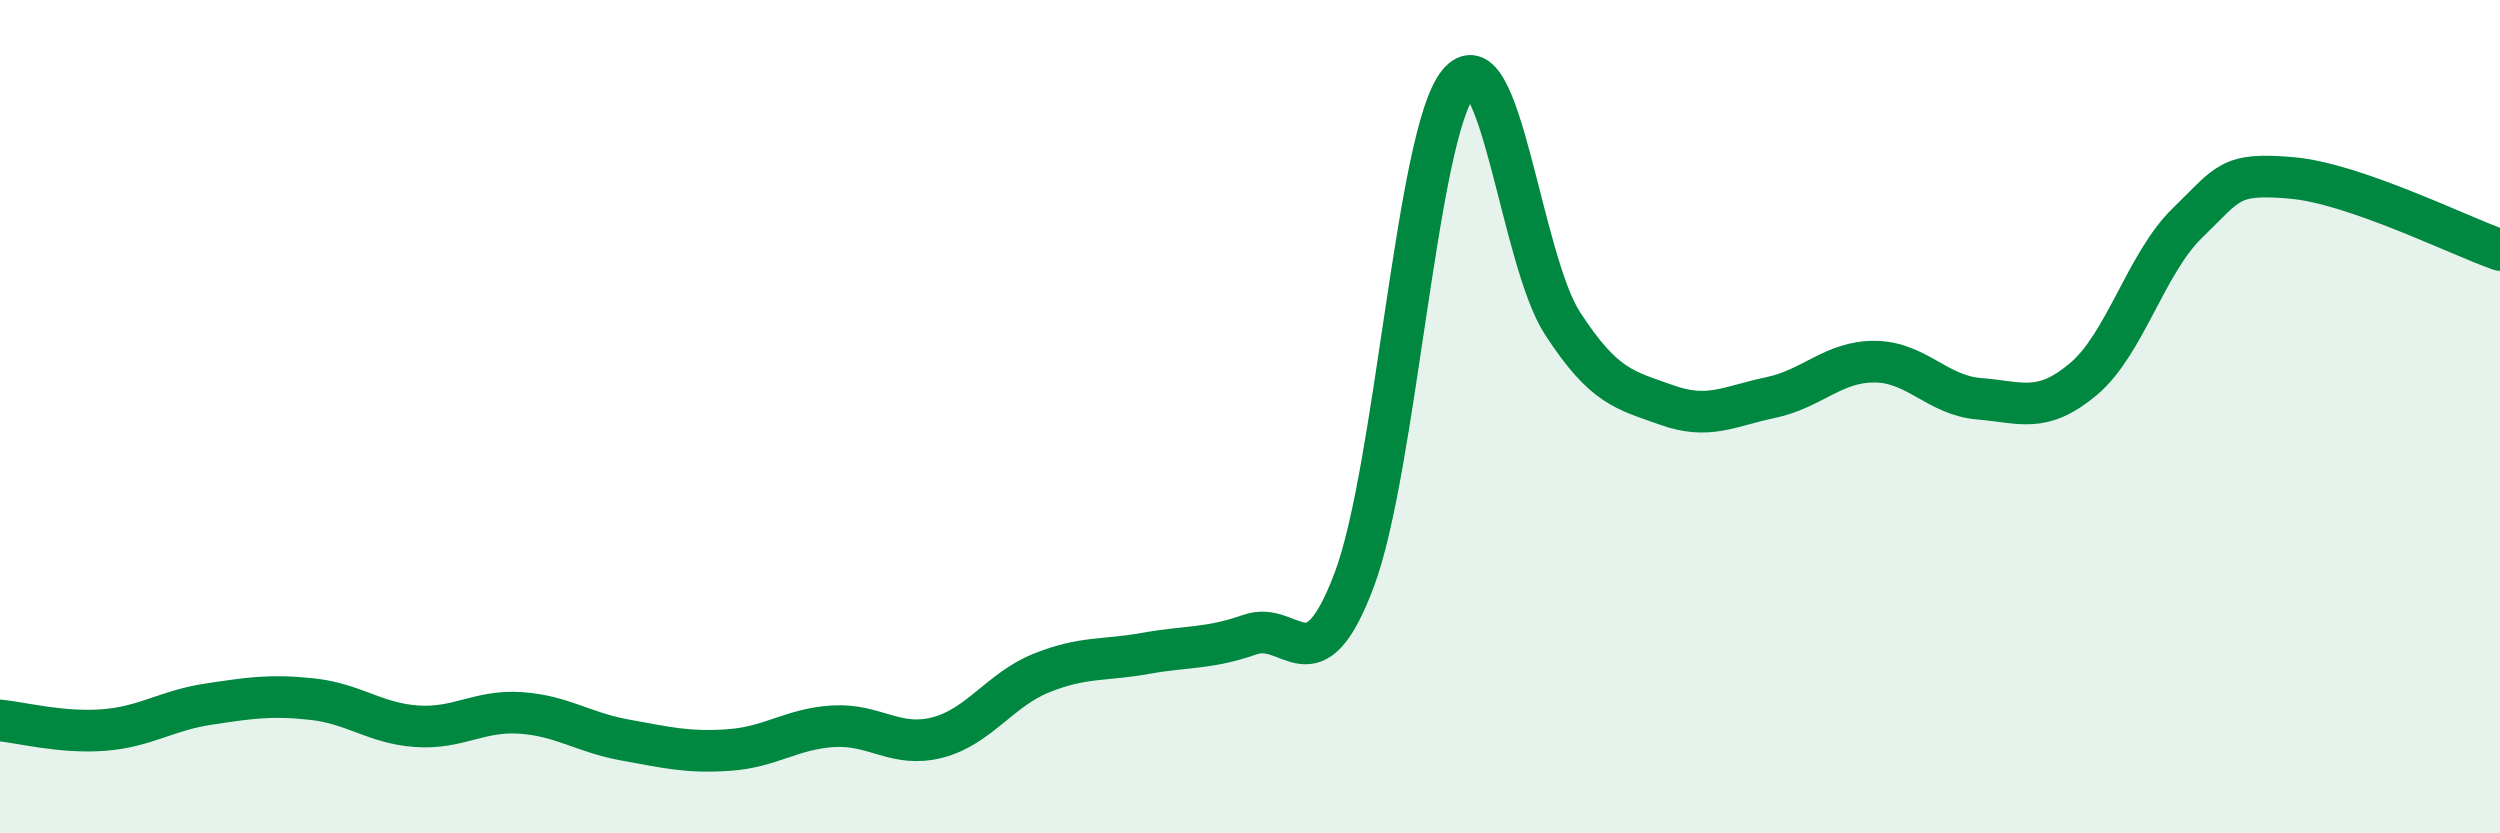 
    <svg width="60" height="20" viewBox="0 0 60 20" xmlns="http://www.w3.org/2000/svg">
      <path
        d="M 0,17.29 C 0.5,17.34 1.5,17.6 2.5,17.52 C 3.5,17.44 4,17.05 5,16.9 C 6,16.75 6.5,16.67 7.5,16.78 C 8.5,16.89 9,17.36 10,17.43 C 11,17.5 11.5,17.04 12.5,17.11 C 13.5,17.18 14,17.58 15,17.76 C 16,17.94 16.5,18.07 17.5,18 C 18.5,17.93 19,17.49 20,17.43 C 21,17.37 21.5,17.96 22.5,17.7 C 23.5,17.44 24,16.55 25,16.15 C 26,15.75 26.5,15.86 27.5,15.68 C 28.5,15.5 29,15.58 30,15.23 C 31,14.88 31.5,16.57 32.5,13.92 C 33.5,11.27 34,3.23 35,2 C 36,0.77 36.5,6.22 37.5,7.76 C 38.5,9.3 39,9.36 40,9.72 C 41,10.08 41.5,9.75 42.5,9.54 C 43.5,9.33 44,8.67 45,8.68 C 46,8.69 46.5,9.49 47.5,9.57 C 48.5,9.65 49,9.94 50,9.1 C 51,8.26 51.5,6.32 52.5,5.35 C 53.5,4.38 53.5,4.14 55,4.27 C 56.5,4.4 59,5.65 60,6L60 20L0 20Z"
        fill="#008740"
        opacity="0.1"
        stroke-linecap="round"
        stroke-linejoin="round"
      />
      <path
        d="M 0,17.29 C 0.5,17.34 1.5,17.6 2.5,17.52 C 3.5,17.44 4,17.05 5,16.9 C 6,16.75 6.5,16.67 7.5,16.78 C 8.5,16.89 9,17.36 10,17.43 C 11,17.5 11.5,17.04 12.5,17.11 C 13.5,17.18 14,17.58 15,17.76 C 16,17.94 16.5,18.07 17.5,18 C 18.5,17.93 19,17.49 20,17.43 C 21,17.37 21.5,17.96 22.5,17.7 C 23.5,17.44 24,16.55 25,16.15 C 26,15.75 26.5,15.86 27.5,15.68 C 28.5,15.5 29,15.58 30,15.23 C 31,14.88 31.5,16.57 32.5,13.92 C 33.5,11.27 34,3.23 35,2 C 36,0.77 36.5,6.22 37.5,7.76 C 38.5,9.3 39,9.36 40,9.72 C 41,10.08 41.5,9.75 42.5,9.54 C 43.5,9.33 44,8.67 45,8.68 C 46,8.69 46.5,9.49 47.5,9.57 C 48.5,9.65 49,9.94 50,9.1 C 51,8.26 51.5,6.32 52.5,5.35 C 53.5,4.38 53.5,4.14 55,4.27 C 56.5,4.4 59,5.65 60,6"
        stroke="#008740"
        stroke-width="1"
        fill="none"
        stroke-linecap="round"
        stroke-linejoin="round"
      />
    </svg>
  